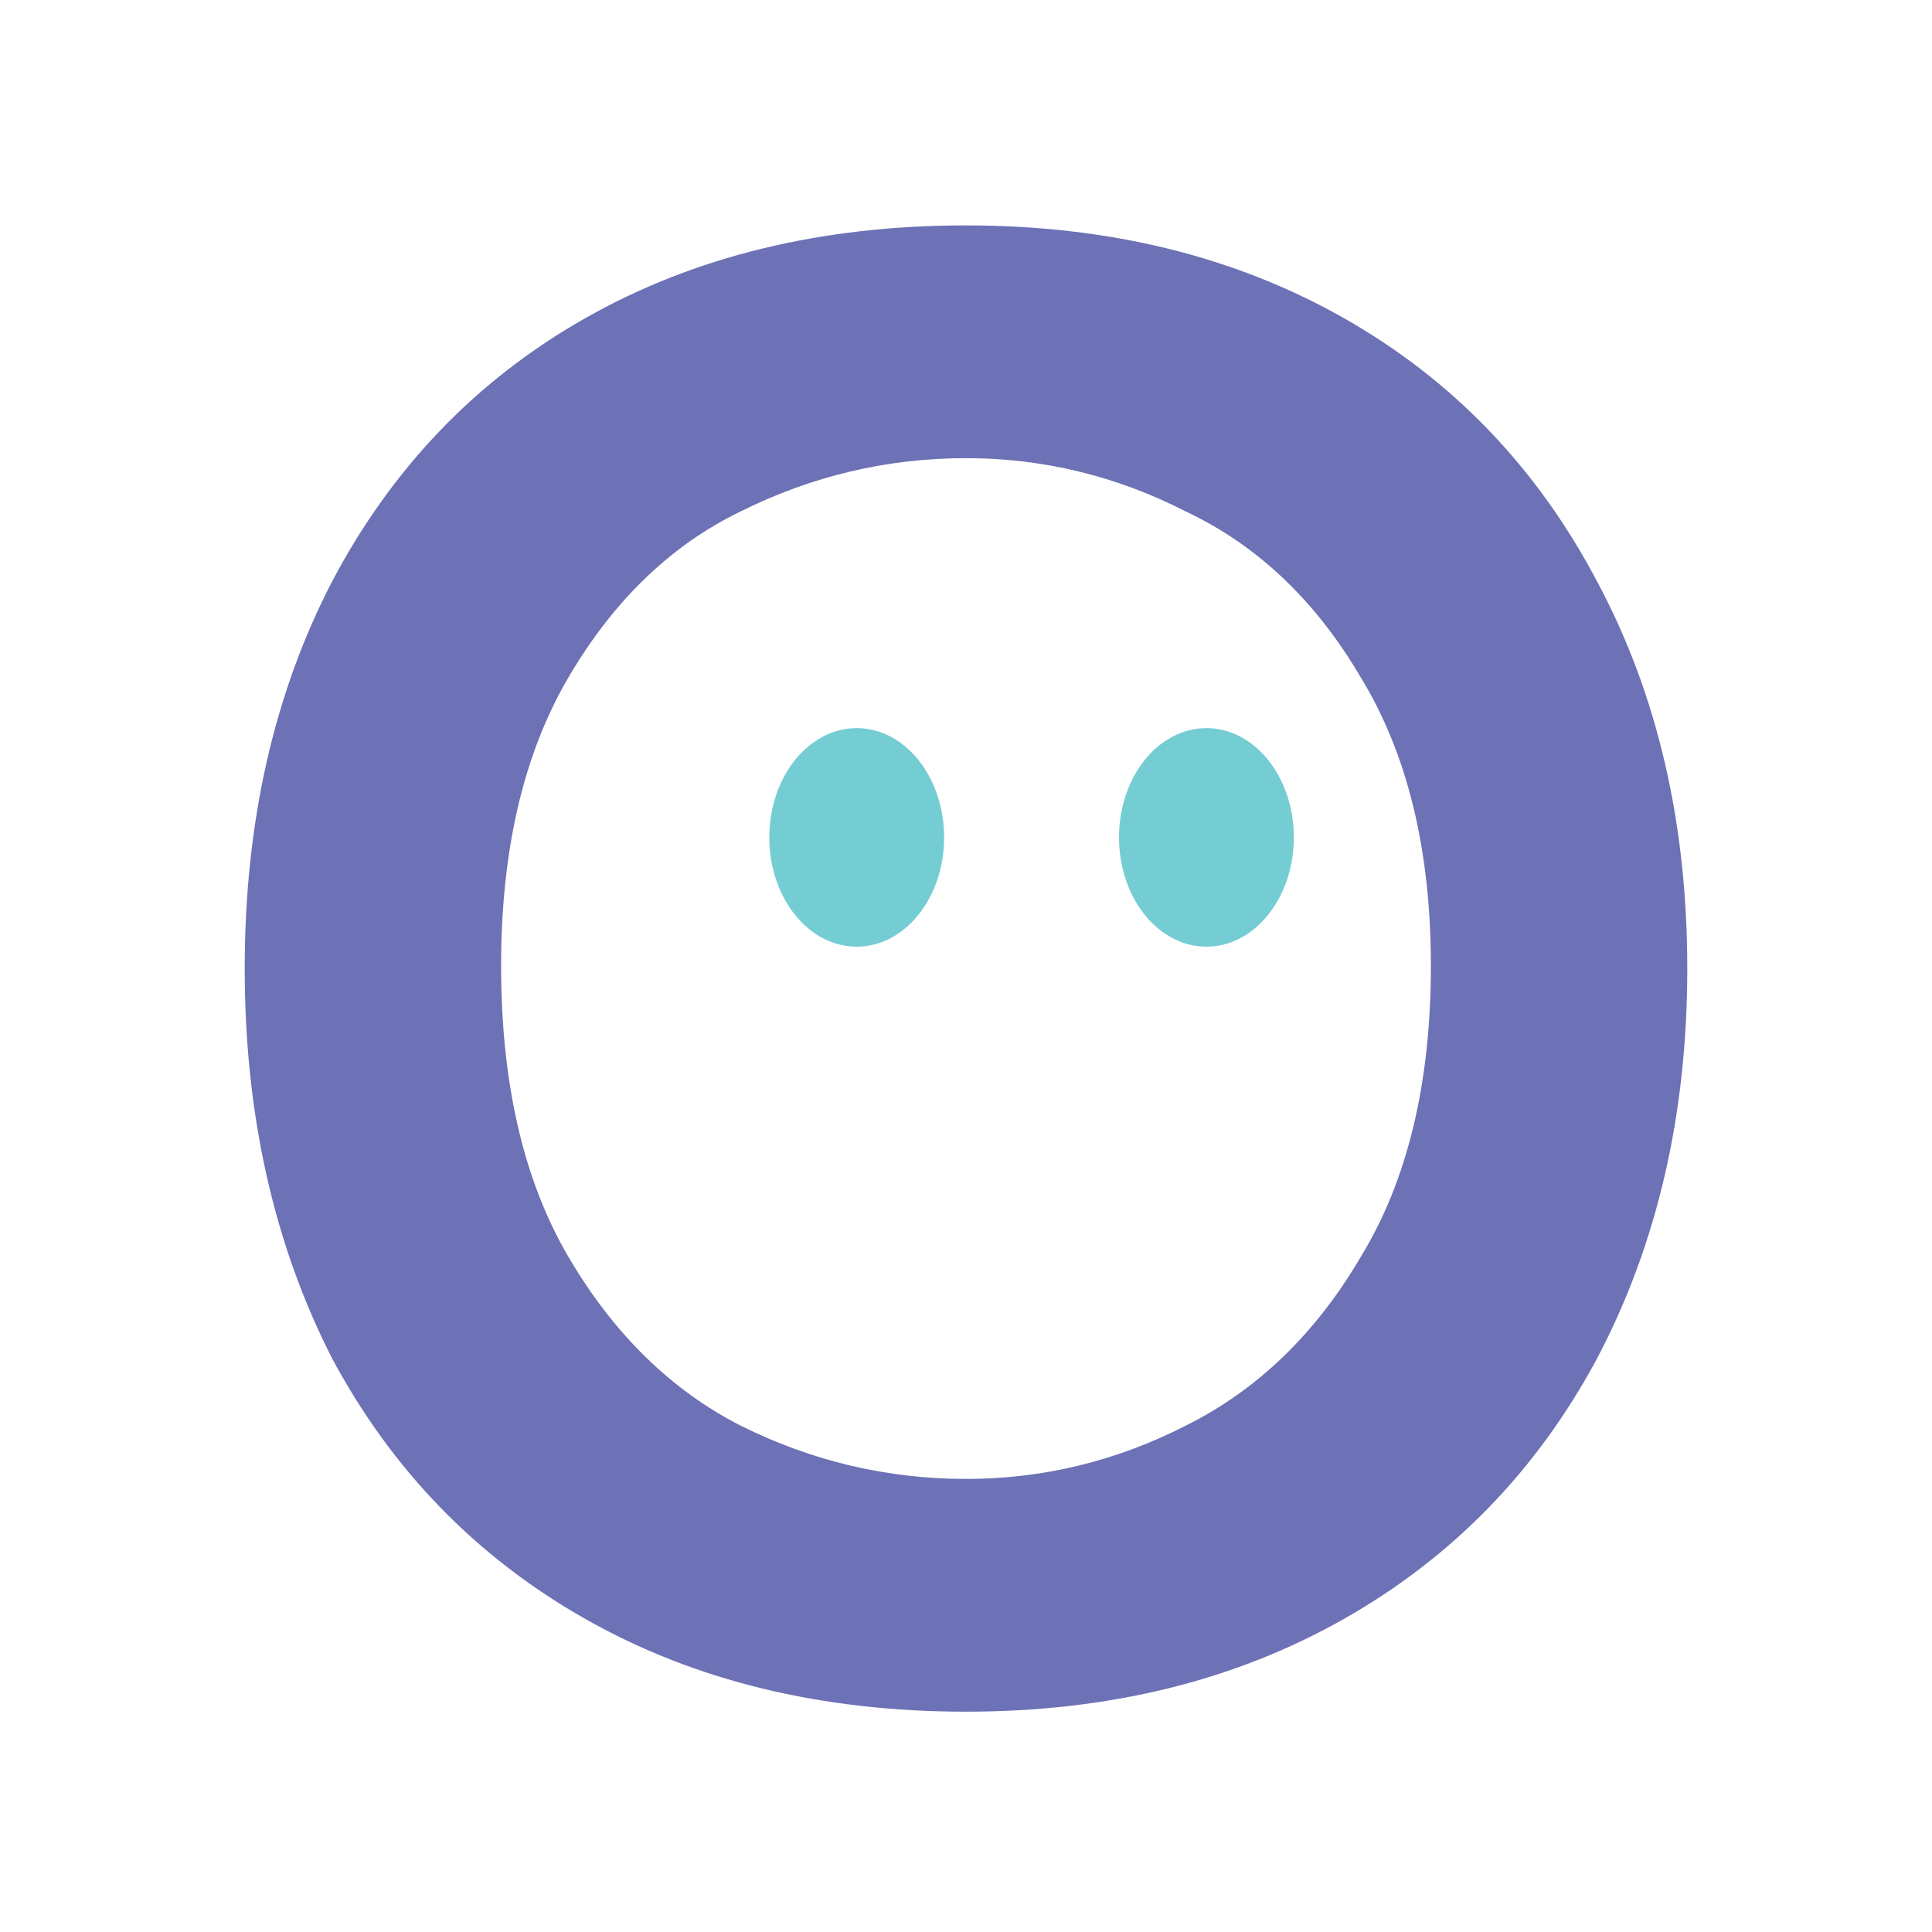 <svg width="300" height="300" viewBox="0 0 300 300" fill="none" xmlns="http://www.w3.org/2000/svg">
<path d="M150 265.788C127.542 265.788 107.854 260.998 90.938 251.418C74.021 241.838 60.896 228.339 51.562 210.921C42.521 193.213 38 173.037 38 150.394C38 127.751 42.521 107.72 51.562 90.302C60.896 72.594 74.021 58.95 90.938 49.37C107.854 39.79 127.542 35 150 35C172.167 35 191.708 39.79 208.625 49.37C225.542 58.95 238.667 72.594 248 90.302C257.333 107.72 262 127.751 262 150.394C262 173.037 257.333 193.213 248 210.921C238.667 228.339 225.542 241.838 208.625 251.418C191.708 260.998 172.167 265.788 150 265.788ZM150 229.646C161.958 229.646 173.333 226.888 184.125 221.372C195.208 215.856 204.25 207.147 211.25 195.245C218.542 183.343 222.188 168.247 222.188 149.959C222.188 131.96 218.542 117.01 211.25 105.107C204.25 93.205 195.208 84.641 184.125 79.416C173.333 73.9 161.958 71.142 150 71.142C137.75 71.142 126.083 73.9 115 79.416C104.208 84.641 95.312 93.205 88.312 105.107C81.312 117.01 77.812 131.96 77.812 149.959C77.812 168.247 81.312 183.343 88.312 195.245C95.312 207.147 104.208 215.856 115 221.372C126.083 226.888 137.75 229.646 150 229.646Z" fill="#6D71B5"/>
<path d="M146.606 130.03C146.606 139.402 140.528 147 133.03 147C125.533 147 119.455 139.402 119.455 130.03C119.455 120.658 125.533 113.061 133.03 113.061C140.528 113.061 146.606 120.658 146.606 130.03Z" fill="#75CDD4"/>
<path d="M200.909 130.03C200.909 139.402 194.831 147 187.333 147C179.836 147 173.758 139.402 173.758 130.03C173.758 120.658 179.836 113.061 187.333 113.061C194.831 113.061 200.909 120.658 200.909 130.03Z" fill="#75CDD4"/>
</svg>

